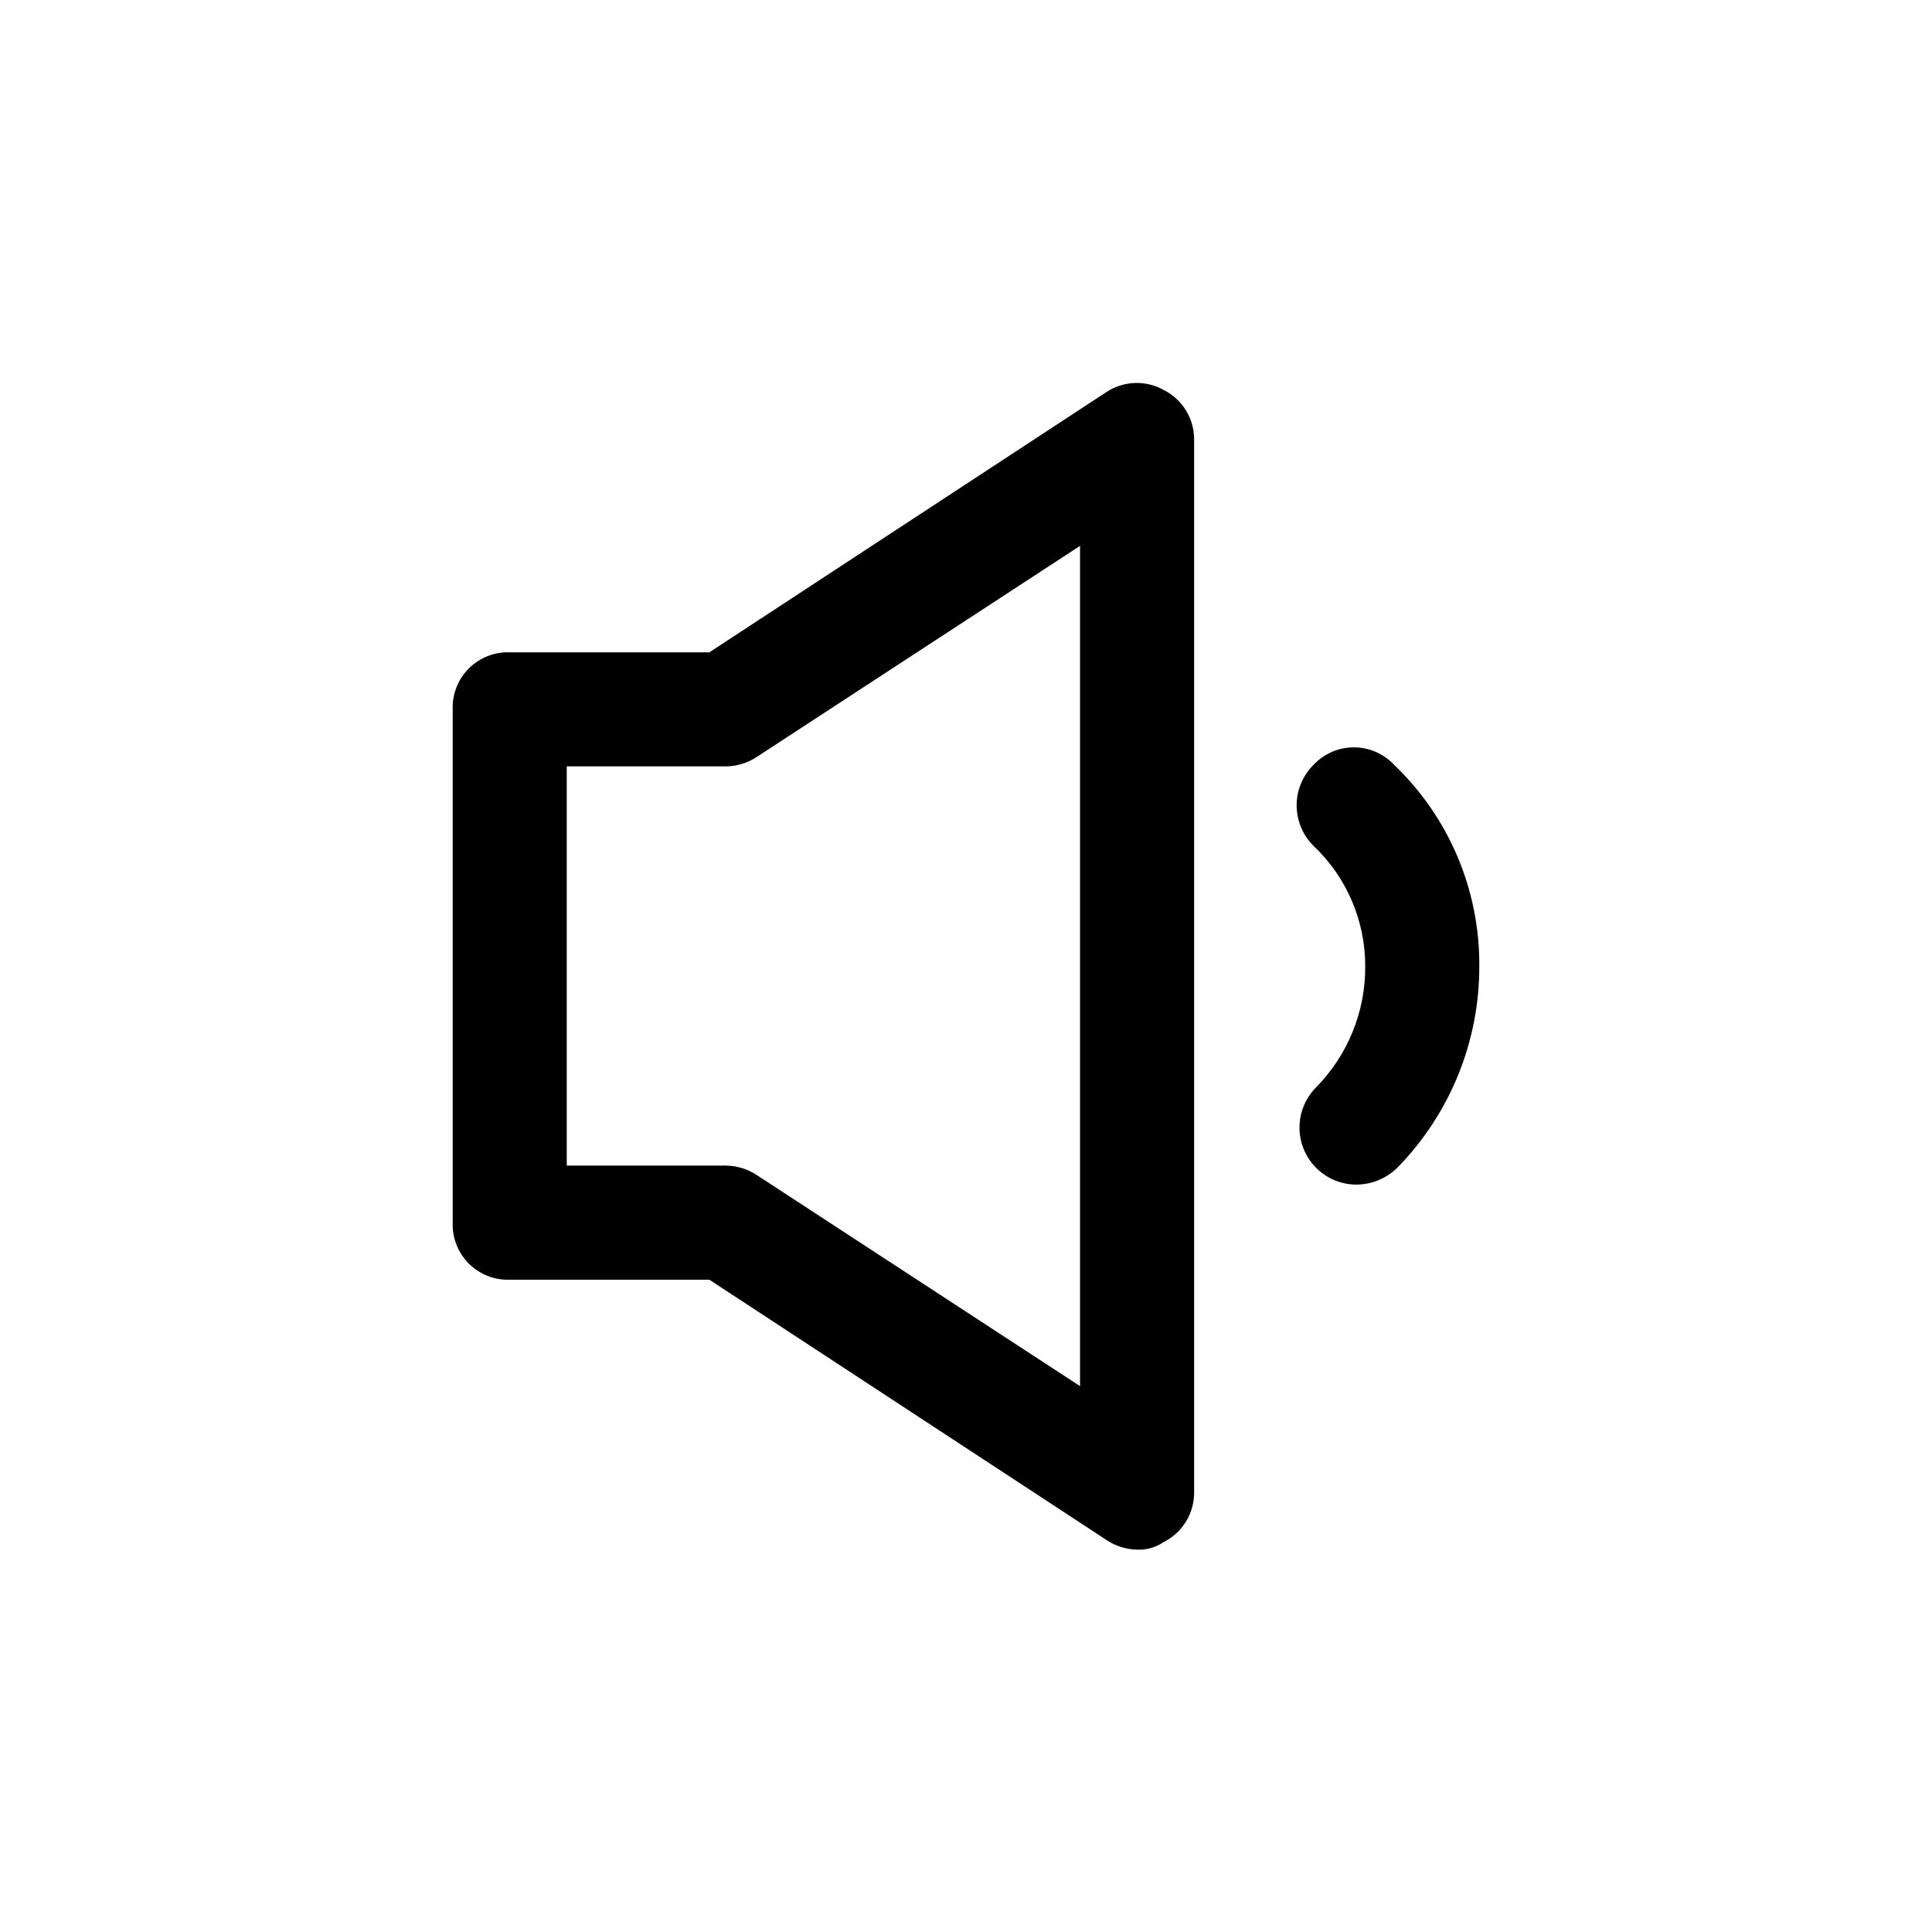 <?xml version="1.0" encoding="UTF-8"?>
<!-- Uploaded to: SVG Repo, www.svgrepo.com, Generator: SVG Repo Mixer Tools -->
<svg fill="#000000" width="800px" height="800px" version="1.1" viewBox="144 144 512 512" xmlns="http://www.w3.org/2000/svg">
 <g>
  <path d="m331.98 483.13 105.3 69.02c2.391 1.59 5.188 2.465 8.059 2.519 2.508 0.109 4.984-0.598 7.055-2.016 2.43-1.219 4.469-3.09 5.894-5.402 1.422-2.312 2.172-4.981 2.168-7.695v-279.11c0.004-2.715-0.746-5.379-2.168-7.695-1.426-2.312-3.465-4.184-5.894-5.402-2.324-1.301-4.965-1.945-7.629-1.855-2.664 0.09-5.25 0.906-7.484 2.359l-105.3 69.023h-52.898c-4.051-0.145-7.981 1.402-10.844 4.269-2.867 2.867-4.414 6.793-4.273 10.844v136.03c-0.141 4.051 1.406 7.981 4.273 10.844 2.863 2.867 6.793 4.414 10.844 4.273zm-37.785-136.03h42.32c2.871-0.055 5.668-0.93 8.059-2.519l85.648-55.922v222.68l-85.648-55.922c-2.391-1.59-5.188-2.461-8.059-2.519h-42.32z"/>
  <path d="m492.7 453.4c2.789 2.848 6.594 4.477 10.582 4.535 4.148 0.02 8.137-1.609 11.082-4.535 13.945-14.27 21.727-33.449 21.664-53.402 0.137-20.168-8.066-39.496-22.672-53.406-2.758-2.894-6.582-4.535-10.578-4.535-4 0-7.824 1.641-10.582 4.535-2.922 2.848-4.574 6.754-4.574 10.832 0 4.082 1.652 7.988 4.574 10.832 8.688 8.273 13.602 19.746 13.602 31.742 0.098 12.062-4.617 23.664-13.098 32.242-2.769 2.824-4.32 6.625-4.32 10.582 0 3.953 1.551 7.754 4.32 10.578z"/>
 </g>
</svg>